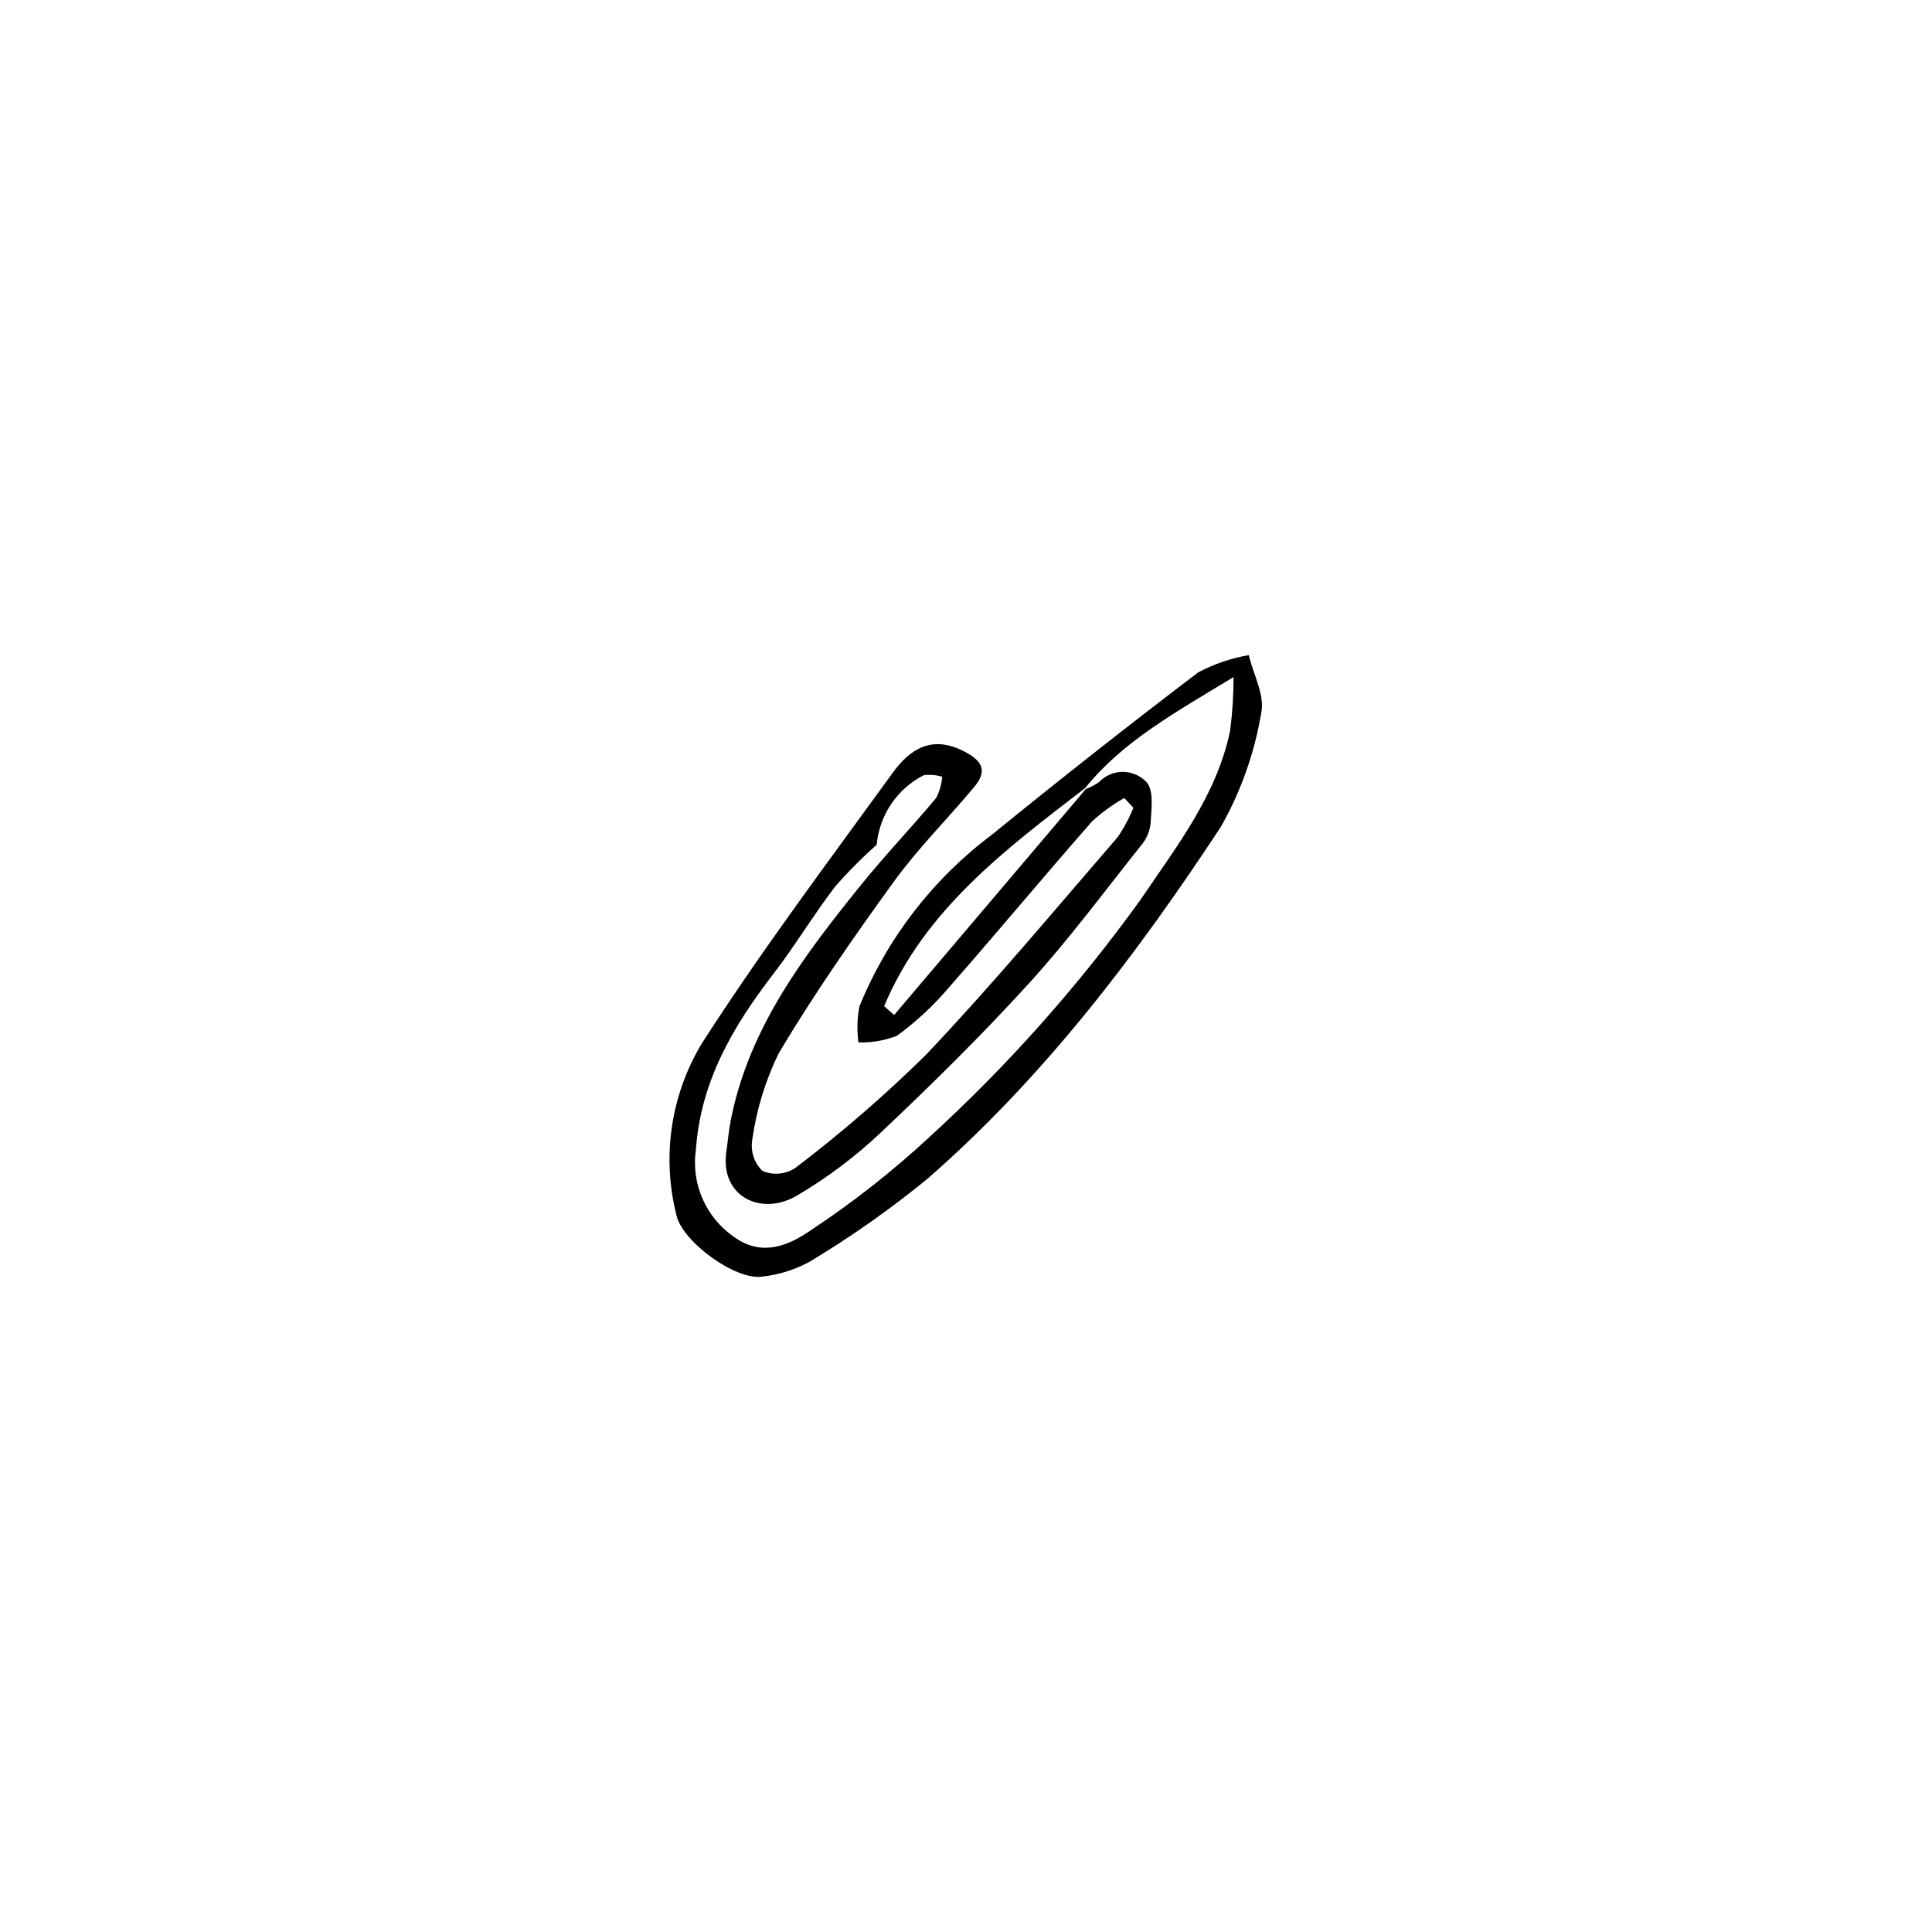 <?xml version="1.0" encoding="UTF-8"?>
<!-- Uploaded to: ICON Repo, www.svgrepo.com, Generator: ICON Repo Mixer Tools -->
<svg fill="#000000" width="800px" height="800px" version="1.1" viewBox="144 144 512 512" xmlns="http://www.w3.org/2000/svg">
 <path d="m441.94 355.48c-3.07 1.734-5.93 3.809-8.531 6.188-12.773 14.559-25.156 29.465-37.934 44.02-4.062 4.793-8.68 9.086-13.758 12.789-3.25 1.281-6.727 1.883-10.219 1.77-0.426-3.164-0.344-6.371 0.246-9.508 7.348-18.066 19.473-33.797 35.078-45.496 17.996-14.656 36.238-29.012 54.723-43.066 4.199-2.215 8.719-3.754 13.398-4.566 1.223 5.168 4.336 10.766 3.281 15.418h-0.004c-1.777 10.582-5.394 20.77-10.688 30.102-22.324 33.934-46.879 66.301-77.664 93.191h0.004c-9.875 8.086-20.324 15.445-31.262 22.016-3.887 2.141-8.16 3.488-12.57 3.965-6.981 1.145-21.25-9.211-22.777-16.301-3.926-15.449-1.504-31.824 6.727-45.477 15.793-24.609 33.418-48.055 50.609-71.746 4.481-6.172 10.242-10.074 18.785-5.711 5.098 2.602 6.32 5.254 2.762 9.523-7.019 8.418-14.863 16.215-21.273 25.059-10.723 14.789-21.188 29.84-30.531 45.512h0.004c-3.539 7.258-5.902 15.031-7.012 23.031-0.453 2.988 0.566 6.016 2.738 8.121 2.816 1.191 6.035 0.914 8.613-0.734 12.191-9.25 23.777-19.277 34.68-30.02 17.617-18.566 34.02-38.289 50.785-57.652 1.691-2.449 3.106-5.082 4.215-7.848zm-10.199-2.359c1.207-0.484 2.363-1.086 3.453-1.797 1.641-1.77 3.941-2.773 6.356-2.773 2.41 0.004 4.711 1.008 6.352 2.777 1.984 2.434 1.184 7.43 0.98 11.242-0.309 2.094-1.215 4.051-2.613 5.637-9.754 12.25-19.098 24.883-29.625 36.441-12.477 13.699-25.719 26.75-39.203 39.473h0.004c-6.777 6.402-14.25 12.023-22.281 16.75-9.484 5.555-20.379 0.172-18.684-11.617 0.402-2.793 0.637-5.617 1.18-8.383 4.82-24.496 19.398-43.641 34.547-62.395 6.371-7.887 13.402-15.234 19.898-23.023 0.891-1.75 1.434-3.656 1.598-5.609-1.59-0.48-3.266-0.617-4.91-0.398-7.043 3.594-11.746 10.547-12.461 18.422-3.938 3.492-7.648 7.231-11.109 11.199-5.691 7.481-10.555 15.594-16.281 23.043-10.664 13.871-19.219 28.344-20.52 46.523-0.645 4.402-0.047 8.895 1.723 12.977 1.77 4.078 4.641 7.586 8.293 10.125 7.34 5.402 14.457 2.445 20.41-1.691 11.078-7.316 21.543-15.527 31.285-24.547 20.875-19.07 39.719-40.258 56.23-63.215 9.492-14.066 20.074-27.508 23.629-44.629 0.609-4.719 0.914-9.469 0.91-14.223-15.598 9.48-29.309 16.992-39.371 29.461-21.133 16.238-42.52 32.25-53.227 57.758l2.648 2.34c16.93-19.957 33.859-39.91 50.789-59.867z"/>
</svg>